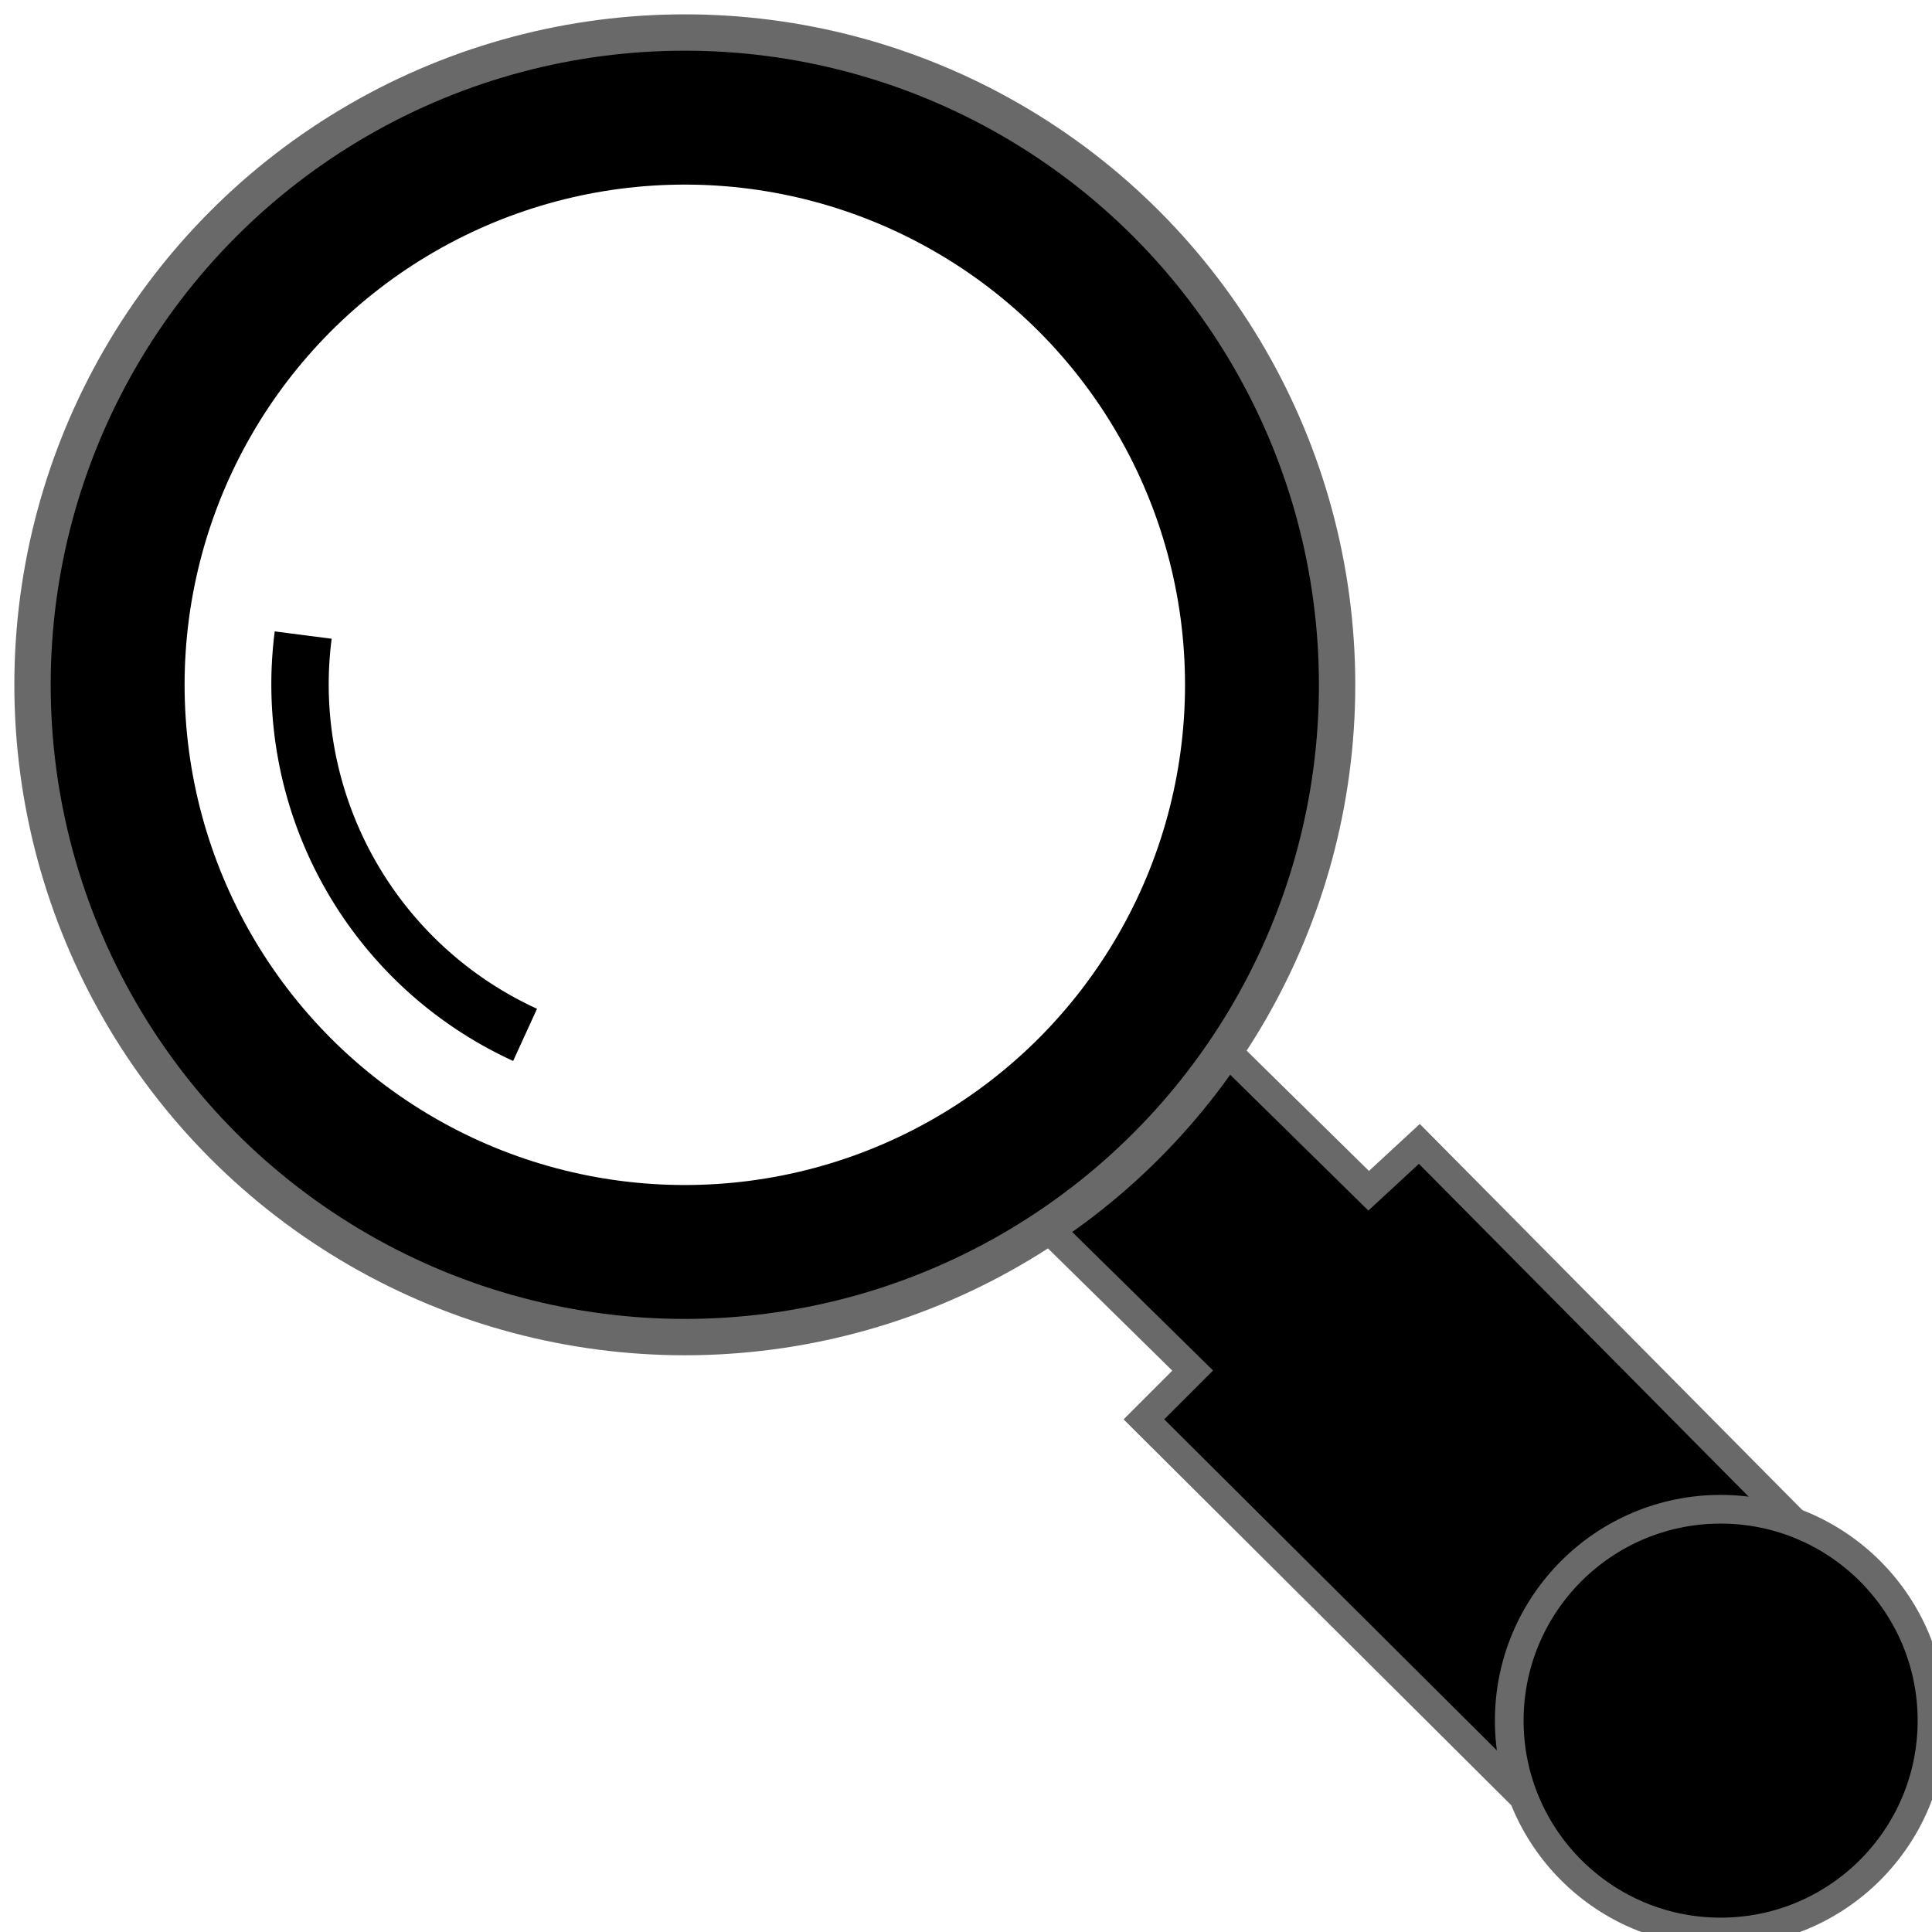 <?xml version="1.0" encoding="UTF-8"?>
<svg version="1.1" xmlns="http://www.w3.org/2000/svg" viewBox="-0.2 -20.2 20.2 20.2" >
  <path d="M 2.97,-13.56 A 4.03 4.03 0 0 0 5.29,-9.38" stroke="black" stroke-width="0.60" fill="none"/>
  <polygon stroke="dimgray" stroke-width="0.30" fill="black" points="16.02,-1.12 11.76,-5.36 12.27,-5.87 10.47,-7.64 12.33,-9.50 14.11,-7.75 14.64,-8.24 18.94,-3.90"/>
  <circle cx="6.96" cy="-13.04" r="5.98" stroke="black" stroke-width="1.50" fill="none"/>
  <circle cx="17.79" cy="-2.21" r="2.21" stroke="dimgray" stroke-width="0.30" fill="black"/>
  <circle cx="6.96" cy="-13.04" r="6.82" stroke="dimgray" stroke-width="0.38" fill="none"/>
</svg>